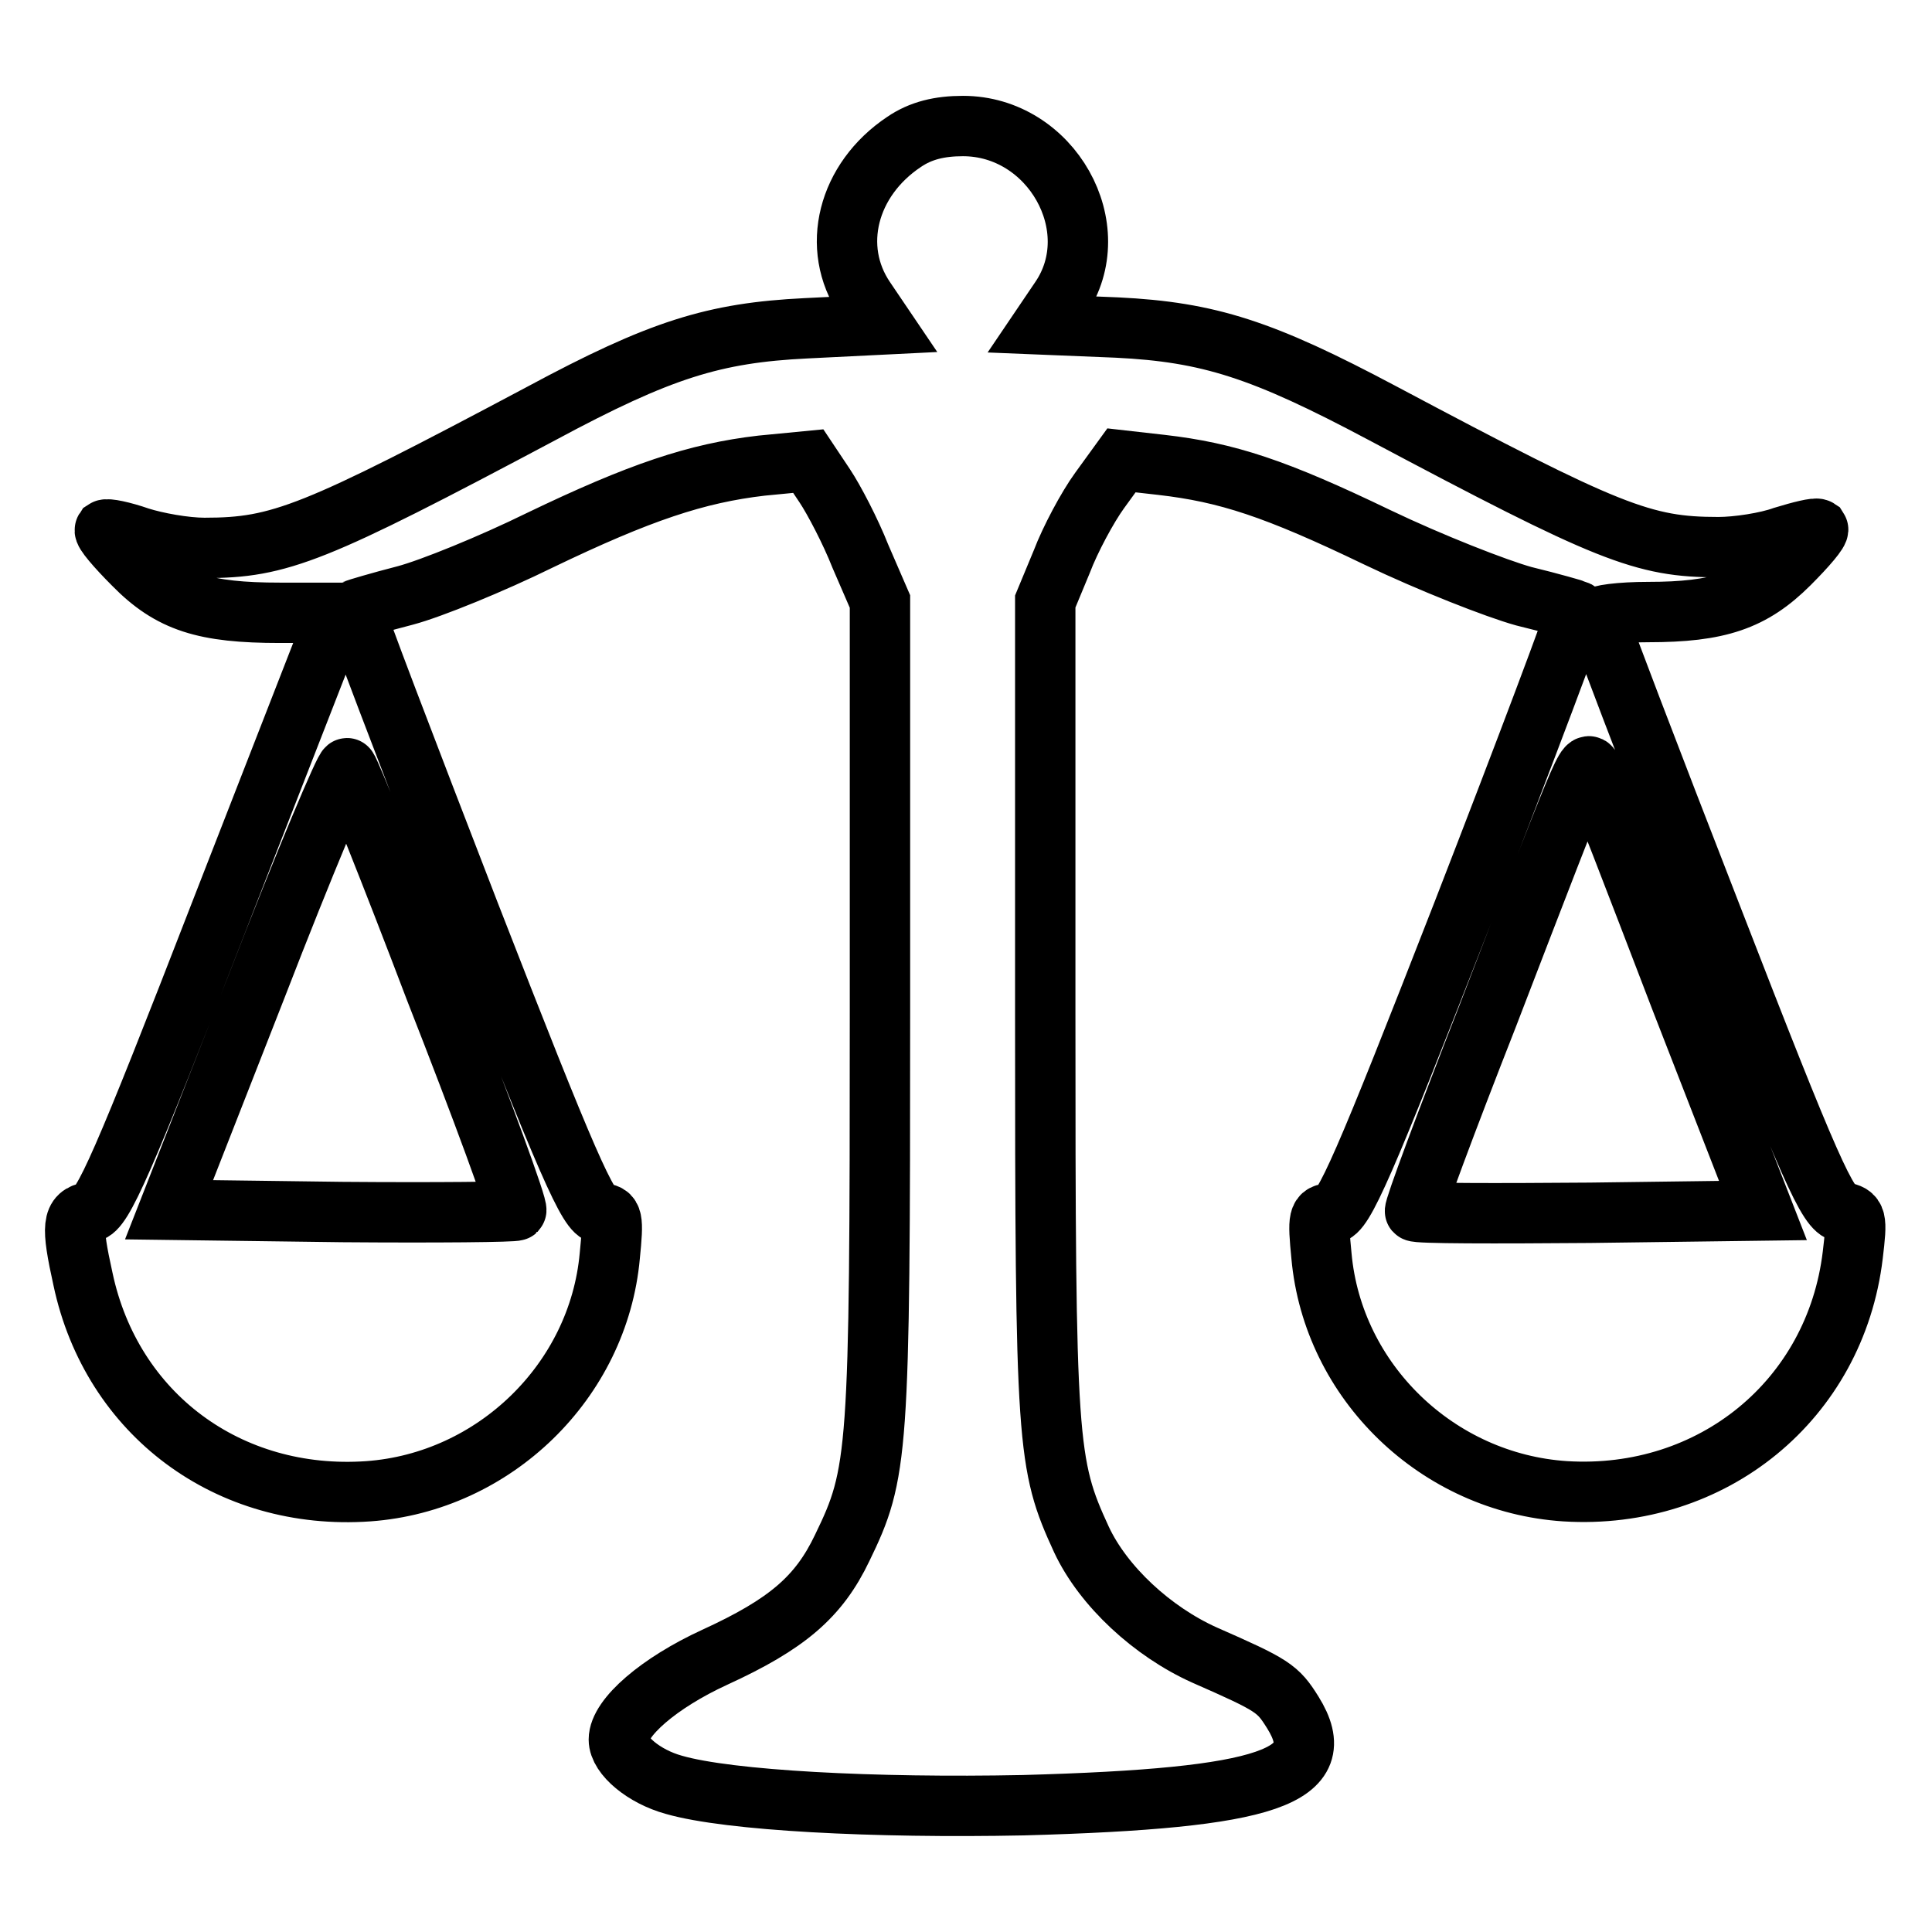<?xml version="1.0" encoding="utf-8"?>
<!-- Svg Vector Icons : http://www.onlinewebfonts.com/icon -->
<!DOCTYPE svg PUBLIC "-//W3C//DTD SVG 1.1//EN" "http://www.w3.org/Graphics/SVG/1.1/DTD/svg11.dtd">
<svg version="1.1" xmlns="http://www.w3.org/2000/svg" xmlns:xlink="http://www.w3.org/1999/xlink" x="0px" y="0px" viewBox="0 0 256 256" enable-background="new 0 0 256 256" xml:space="preserve">
<g><g><g><path stroke-width="8" fill-opacity="0" stroke="#000000"  d="M119.8,18.8c-7.5,5-9.8,14-5.2,20.8l2.3,3.4l-10.1,0.5c-12.2,0.6-19.3,2.8-35.1,11.3c-30.1,16-34.6,17.8-44.6,17.8c-2.6,0-6.4-0.7-8.6-1.4c-2.3-0.8-4.3-1.2-4.6-1c-0.2,0.3,1.5,2.3,3.8,4.6c4.9,5,9.4,6.4,19.4,6.4h7.6l-15.4,39.5c-13.1,33.8-15.7,39.6-17.4,39.9c-2.3,0.4-2.5,1.7-0.9,8.9c3.8,17.9,19.3,29.4,37.8,28.1c16.7-1.2,30.5-14.6,32-31.2c0.5-5,0.4-5.6-1.2-5.6s-4.4-6.4-17.4-39.8C53.7,99,46.8,81,47,80.8c0.2-0.1,3.2-1,6.7-1.9c3.4-0.9,11.5-4.2,17.8-7.3c13.3-6.4,20.8-8.9,29.4-9.9l6.2-0.6l2.2,3.3c1.2,1.8,3.4,6,4.7,9.3l2.6,6v54.5c0,58.7-0.2,61-5,70.9c-3.1,6.5-7.3,10.1-16.9,14.5c-7.4,3.4-12.7,8-12.7,10.9c0,2.1,3.3,4.9,7.3,6c7.3,2.1,26.5,3.1,46.3,2.7c32.6-0.9,41-3.8,35.7-12.3c-2-3.2-2.6-3.6-11.7-7.6c-6.9-3.1-13.4-9.1-16.3-15.3c-4.6-10-4.8-12.4-4.8-70.3V79.7l2.2-5.3c1.1-2.9,3.4-7.2,5-9.4l2.9-4l5.3,0.6c8.7,1,15.1,3.1,28.6,9.6c7.1,3.4,15.8,6.8,19.4,7.8c3.7,0.9,6.8,1.8,7,1.9c0.2,0.1-6.6,18.2-15.1,40.1c-13.1,33.6-15.8,39.8-17.4,39.8c-1.7,0-1.8,0.5-1.3,5.6c1.5,16.7,15.4,30.1,32.3,31.2c19.5,1.2,35.8-12.1,38.1-31.3c0.6-5,0.5-5.3-1.4-5.7c-1.9-0.3-4.2-5.4-17.3-39.2c-8.3-21.3-15.1-39.2-15.1-39.5c0-0.4,3-0.8,6.7-0.8c9.3,0,13.8-1.5,18.7-6.4c2.3-2.3,4-4.3,3.8-4.6c-0.3-0.2-2.3,0.3-4.6,1c-2.2,0.8-6.1,1.4-8.6,1.4c-10,0-14.5-1.8-44.6-17.8c-15.8-8.4-22.9-10.7-35.1-11.3L138.2,43l2.3-3.4c6.4-9.4-1.2-22.9-12.9-22.9C124.5,16.7,122,17.3,119.8,18.8z M57.7,131.2c6.2,15.8,11,28.9,10.7,29.2c-0.2,0.2-10.6,0.3-23.1,0.2l-22.9-0.3L34,130.7c6.3-16.3,11.8-29.3,12-28.9C46.4,102.2,51.7,115.4,57.7,131.2z M222.7,132.4l10.9,28l-22.9,0.3c-12.6,0.1-23,0.1-23.2-0.2c-0.2-0.2,4.1-11.8,9.6-25.8c14.2-36.9,13.1-34.2,14-32.1C211.6,103.5,216.8,117,222.7,132.4z"/></g></g></g>
</svg>